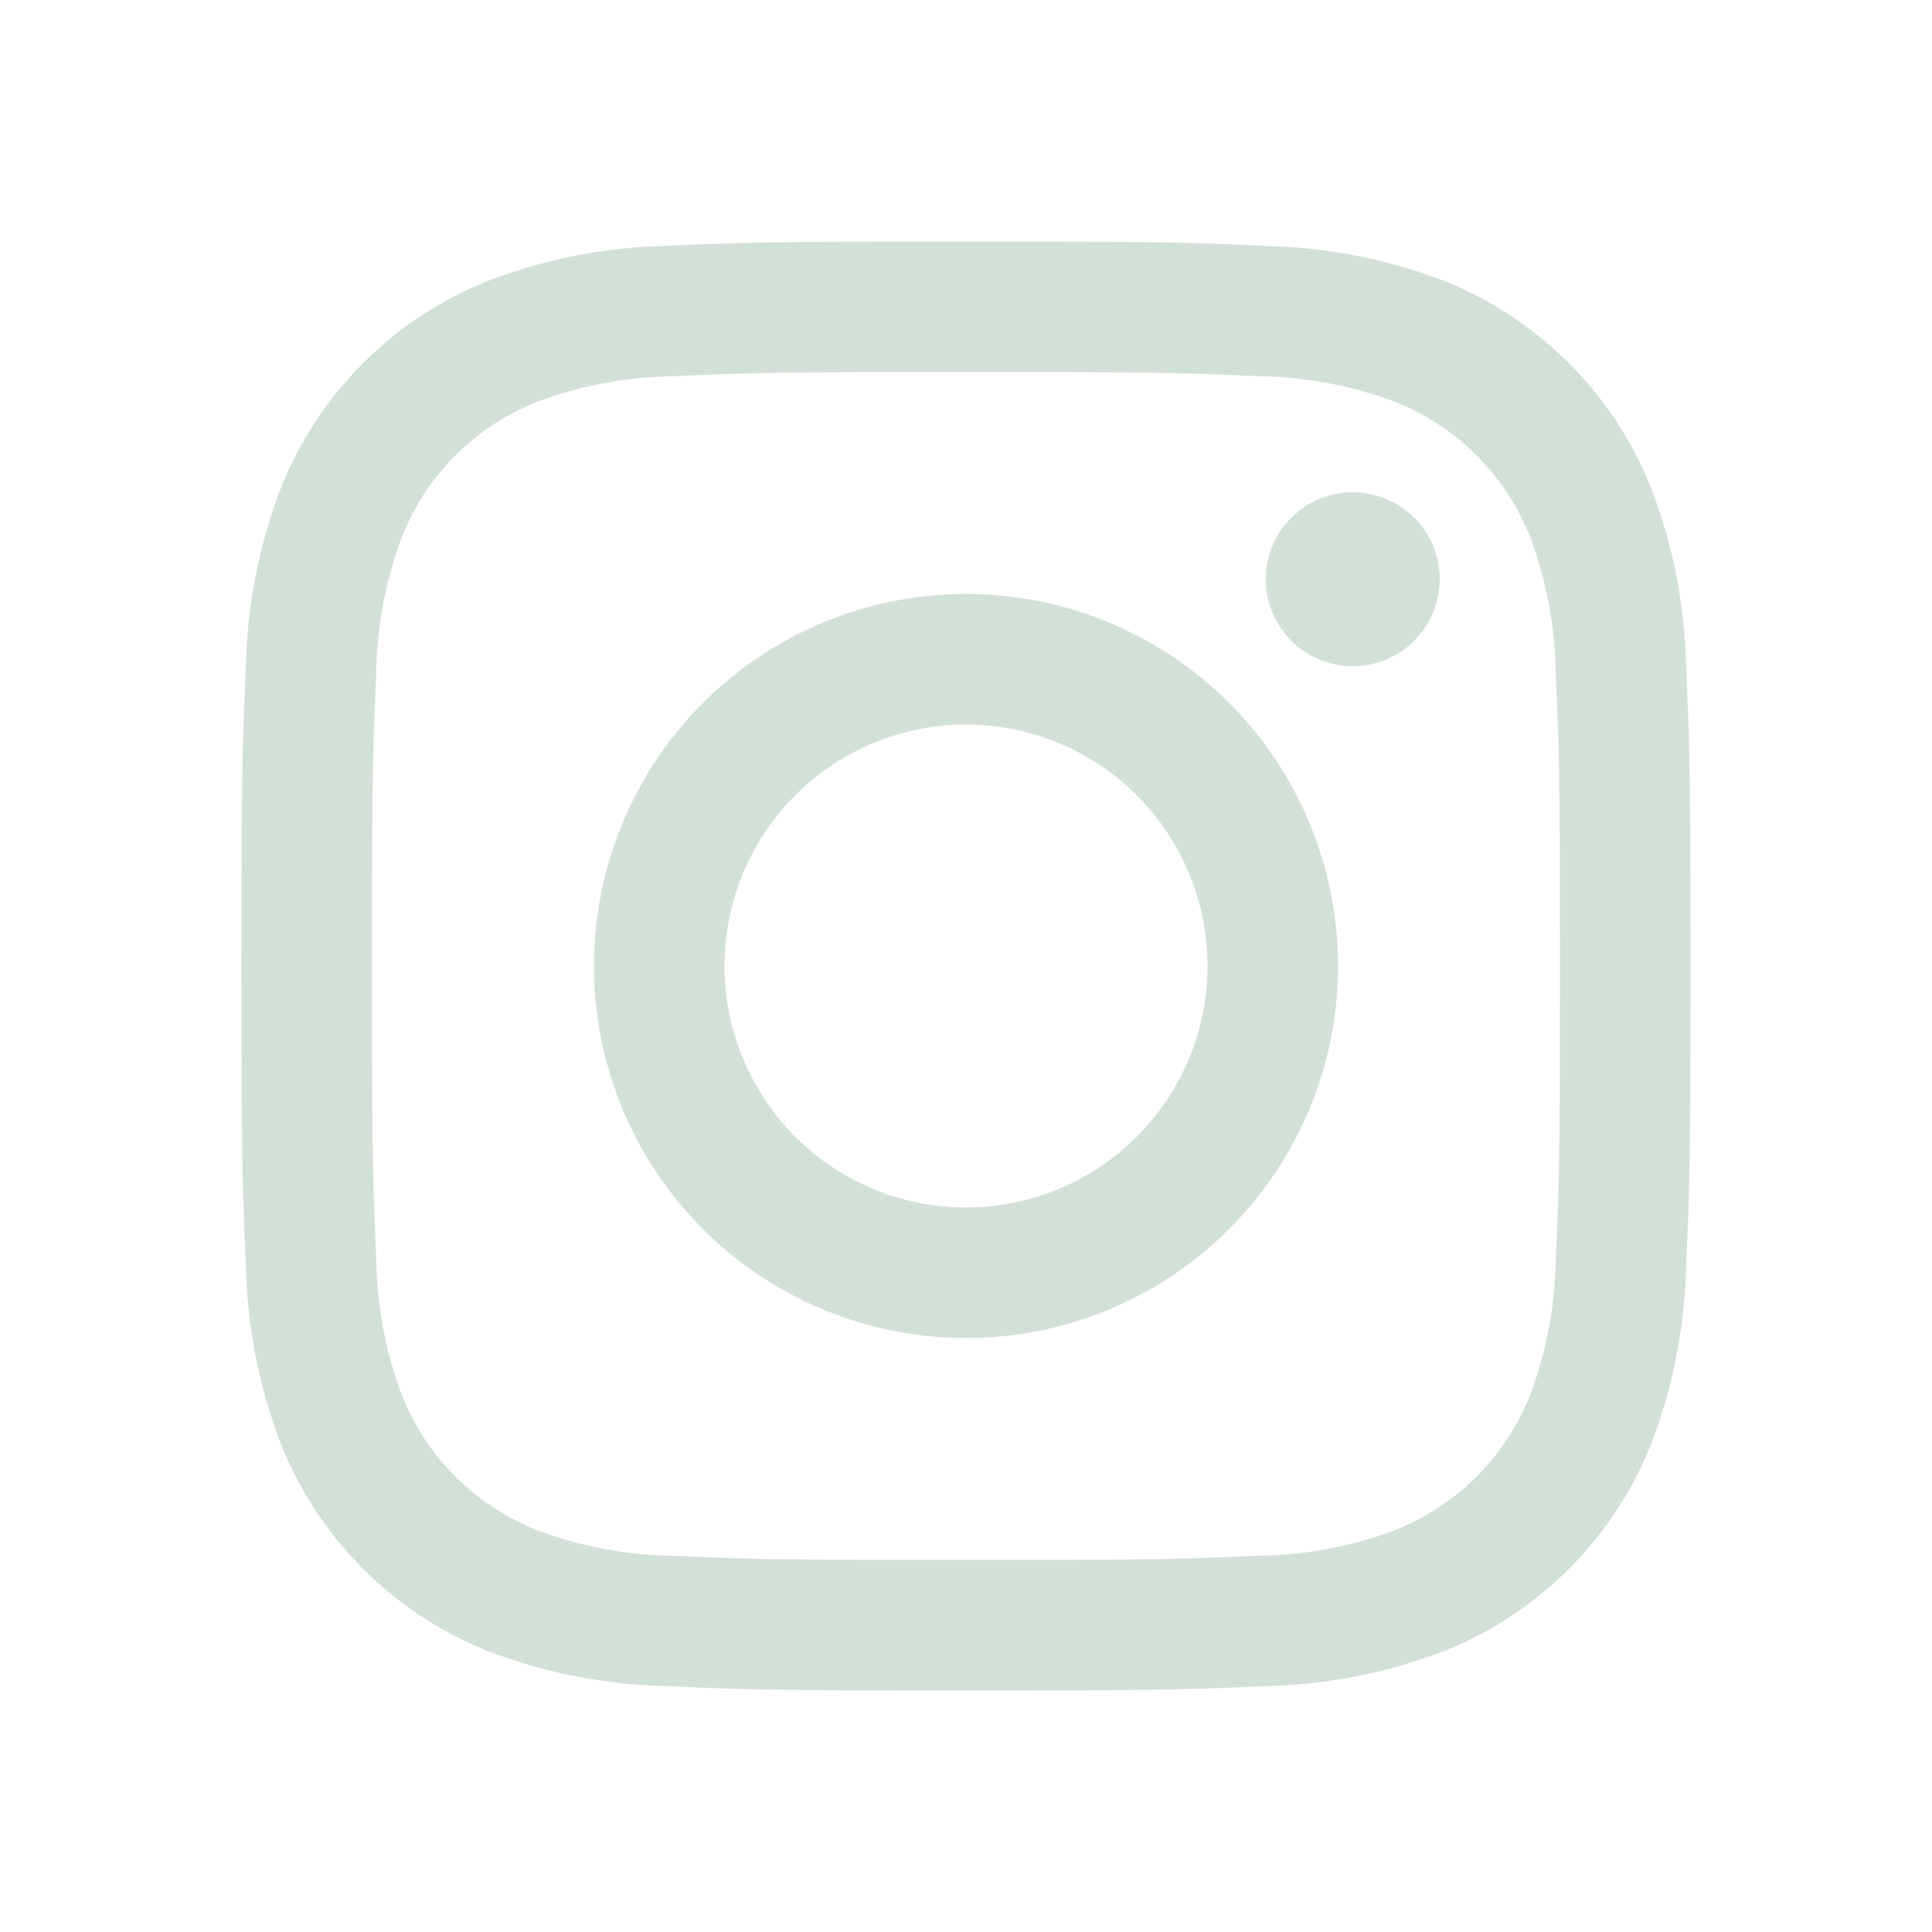 <?xml version="1.0" encoding="UTF-8"?>
<svg xmlns="http://www.w3.org/2000/svg" width="40" height="40" viewBox="0 0 40 40" fill="none">
  <path d="M28.008 13.793C29.002 13.793 29.808 12.987 29.808 11.992C29.808 10.998 29.002 10.193 28.008 10.193C27.013 10.193 26.207 10.998 26.207 11.992C26.207 12.987 27.013 13.793 28.008 13.793Z" fill="#D3E0D7"></path>
  <path d="M20 12.297C18.477 12.297 16.987 12.749 15.721 13.596C14.454 14.442 13.467 15.645 12.884 17.052C12.301 18.46 12.148 20.009 12.445 21.503C12.743 22.997 13.476 24.369 14.553 25.447C15.631 26.524 17.003 27.257 18.497 27.555C19.991 27.852 21.54 27.699 22.948 27.116C24.355 26.533 25.558 25.546 26.404 24.279C27.251 23.013 27.703 21.523 27.703 20C27.703 17.957 26.891 15.998 25.447 14.553C24.002 13.109 22.043 12.297 20 12.297ZM20 25C19.011 25 18.044 24.707 17.222 24.157C16.4 23.608 15.759 22.827 15.381 21.913C15.002 21 14.903 19.994 15.096 19.024C15.289 18.055 15.765 17.164 16.465 16.465C17.164 15.765 18.055 15.289 19.024 15.096C19.994 14.903 21 15.002 21.913 15.381C22.827 15.759 23.608 16.4 24.157 17.222C24.707 18.044 25 19.011 25 20C25 21.326 24.473 22.598 23.535 23.535C22.598 24.473 21.326 25 20 25Z" fill="#D3E0D7"></path>
  <path d="M20 7.702C24.005 7.702 24.48 7.718 26.061 7.79C27.012 7.801 27.954 7.976 28.846 8.306C29.493 8.556 30.081 8.938 30.571 9.429C31.062 9.919 31.444 10.507 31.694 11.154C32.024 12.046 32.199 12.988 32.21 13.939C32.282 15.52 32.297 15.995 32.297 20.001C32.297 24.008 32.282 24.48 32.21 26.061C32.199 27.012 32.024 27.954 31.694 28.846C31.444 29.493 31.062 30.081 30.571 30.571C30.081 31.062 29.493 31.444 28.846 31.694C27.954 32.024 27.012 32.199 26.061 32.21C24.48 32.282 24.005 32.297 20 32.297C15.995 32.297 15.52 32.282 13.939 32.21C12.988 32.199 12.046 32.024 11.154 31.694C10.507 31.444 9.919 31.062 9.429 30.571C8.938 30.081 8.556 29.493 8.306 28.846C7.976 27.954 7.801 27.012 7.79 26.061C7.718 24.48 7.702 24.005 7.702 20C7.702 15.995 7.718 15.52 7.79 13.939C7.801 12.988 7.976 12.046 8.306 11.154C8.556 10.507 8.938 9.919 9.429 9.429C9.919 8.938 10.507 8.556 11.154 8.306C12.046 7.976 12.988 7.801 13.939 7.79C15.52 7.718 15.995 7.702 20 7.702ZM20 5C15.926 5 15.415 5.018 13.815 5.09C12.571 5.115 11.34 5.351 10.175 5.787C9.178 6.173 8.273 6.762 7.518 7.518C6.762 8.273 6.173 9.178 5.787 10.175C5.351 11.341 5.115 12.572 5.09 13.816C5.018 15.416 5 15.925 5 20C5 24.075 5.018 24.585 5.09 26.185C5.115 27.429 5.351 28.66 5.787 29.825C6.173 30.822 6.762 31.727 7.518 32.482C8.273 33.238 9.178 33.827 10.175 34.212C11.341 34.649 12.572 34.885 13.816 34.91C15.416 34.983 15.926 35 20 35C24.074 35 24.585 34.983 26.185 34.91C27.43 34.885 28.661 34.649 29.826 34.212C30.823 33.827 31.728 33.238 32.483 32.482C33.239 31.727 33.828 30.822 34.214 29.825C34.65 28.659 34.885 27.428 34.91 26.184C34.983 24.584 35 24.075 35 20C35 15.925 34.983 15.415 34.91 13.815C34.885 12.571 34.649 11.34 34.212 10.175C33.827 9.178 33.238 8.273 32.482 7.518C31.727 6.762 30.822 6.173 29.825 5.787C28.659 5.351 27.428 5.116 26.184 5.091C24.584 5.016 24.075 5 20 5Z" fill="#D3E0D7"></path>
</svg>
